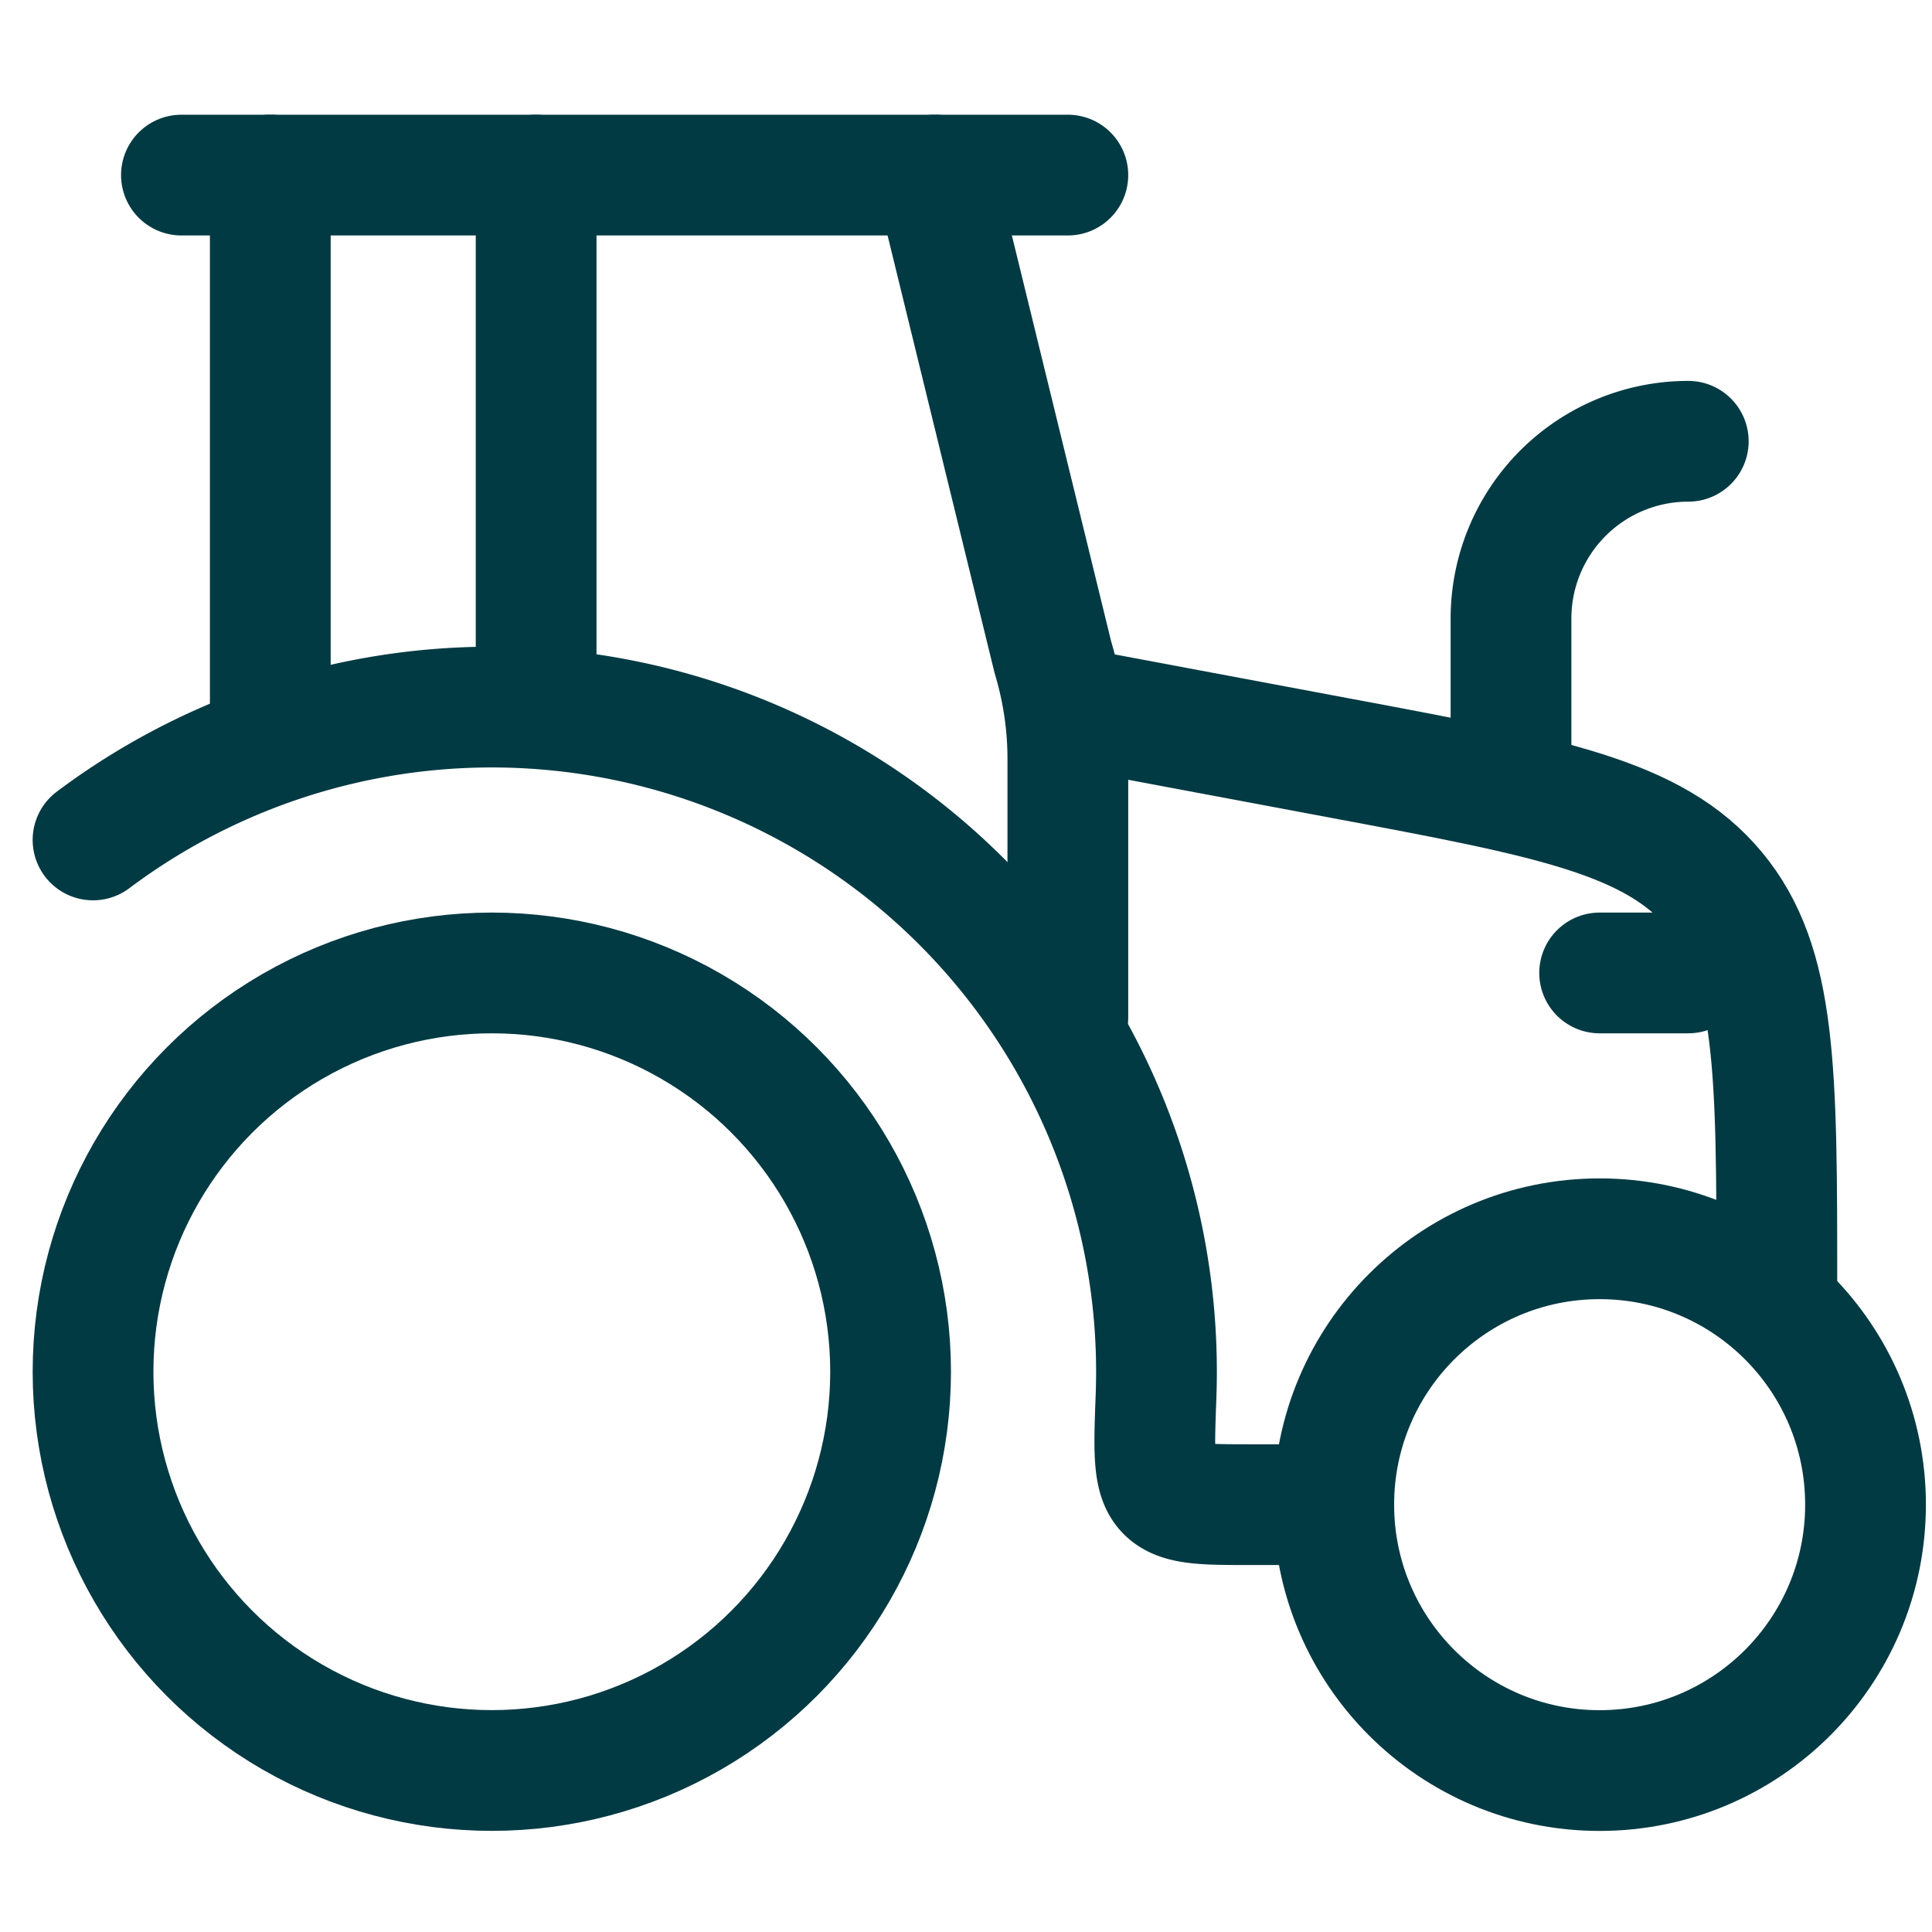 <svg xmlns="http://www.w3.org/2000/svg" xmlns:xlink="http://www.w3.org/1999/xlink" width="32" height="32" viewBox="0 0 32 32">
  <defs>
    <clipPath id="clip-path">
      <rect id="Rectangle_5126" data-name="Rectangle 5126" width="32" height="32" transform="translate(748 1527)" fill="#fff"/>
    </clipPath>
  </defs>
  <g id="Mask_Group_366" data-name="Mask Group 366" transform="translate(-748 -1527)" clip-path="url(#clip-path)">
    <g id="tractor-stroke-rounded" transform="translate(746.605 1525.5)">
      <circle id="Ellipse_40" data-name="Ellipse 40" cx="6.605" cy="6.605" r="6.605" transform="translate(2.936 17.615)" fill="none" stroke="#023a43" stroke-linecap="round" stroke-linejoin="round" stroke-width="2"/>
      <circle id="Ellipse_41" data-name="Ellipse 41" cx="4.404" cy="4.404" r="4.404" transform="translate(23.486 22.018)" fill="none" stroke="#023a43" stroke-linecap="round" stroke-linejoin="round" stroke-width="2"/>
      <path id="Path_39311" data-name="Path 39311" d="M2.936,15.412A11.01,11.01,0,0,1,20.55,24.22q0,.211-.008.421c-.033.888-.05,1.332.167,1.556s.617.225,1.417.225h1.36" fill="none" stroke="#023a43" stroke-linecap="round" stroke-linejoin="round" stroke-width="2"/>
      <path id="Path_39312" data-name="Path 39312" d="M19.082,13.211l4.559.855c3.436.644,5.154.966,6.169,2.189s1.015,2.981,1.015,6.5" fill="none" stroke="#023a43" stroke-linecap="round" stroke-linejoin="round" stroke-width="2"/>
      <path id="Path_39313" data-name="Path 39313" d="M29.358,17.615H27.89" fill="none" stroke="#023a43" stroke-linecap="round" stroke-linejoin="round" stroke-width="2"/>
      <path id="Path_39314" data-name="Path 39314" d="M19.082,18.349V14.073a5.87,5.87,0,0,0-.248-1.687L16.881,4.4M5.872,13.211V4.4" fill="none" stroke="#023a43" stroke-linecap="round" stroke-linejoin="round" stroke-width="2"/>
      <path id="Path_39315" data-name="Path 39315" d="M4.4,4.4H19.082" fill="none" stroke="#023a43" stroke-linecap="round" stroke-linejoin="round" stroke-width="2"/>
      <path id="Path_39316" data-name="Path 39316" d="M26.422,13.945v-2.2a2.936,2.936,0,0,1,2.936-2.936" fill="none" stroke="#023a43" stroke-linecap="round" stroke-linejoin="round" stroke-width="2"/>
      <path id="Path_39317" data-name="Path 39317" d="M10.275,13.211V4.4" fill="none" stroke="#023a43" stroke-linecap="round" stroke-linejoin="round" stroke-width="2"/>
    </g>
  </g>
</svg>
